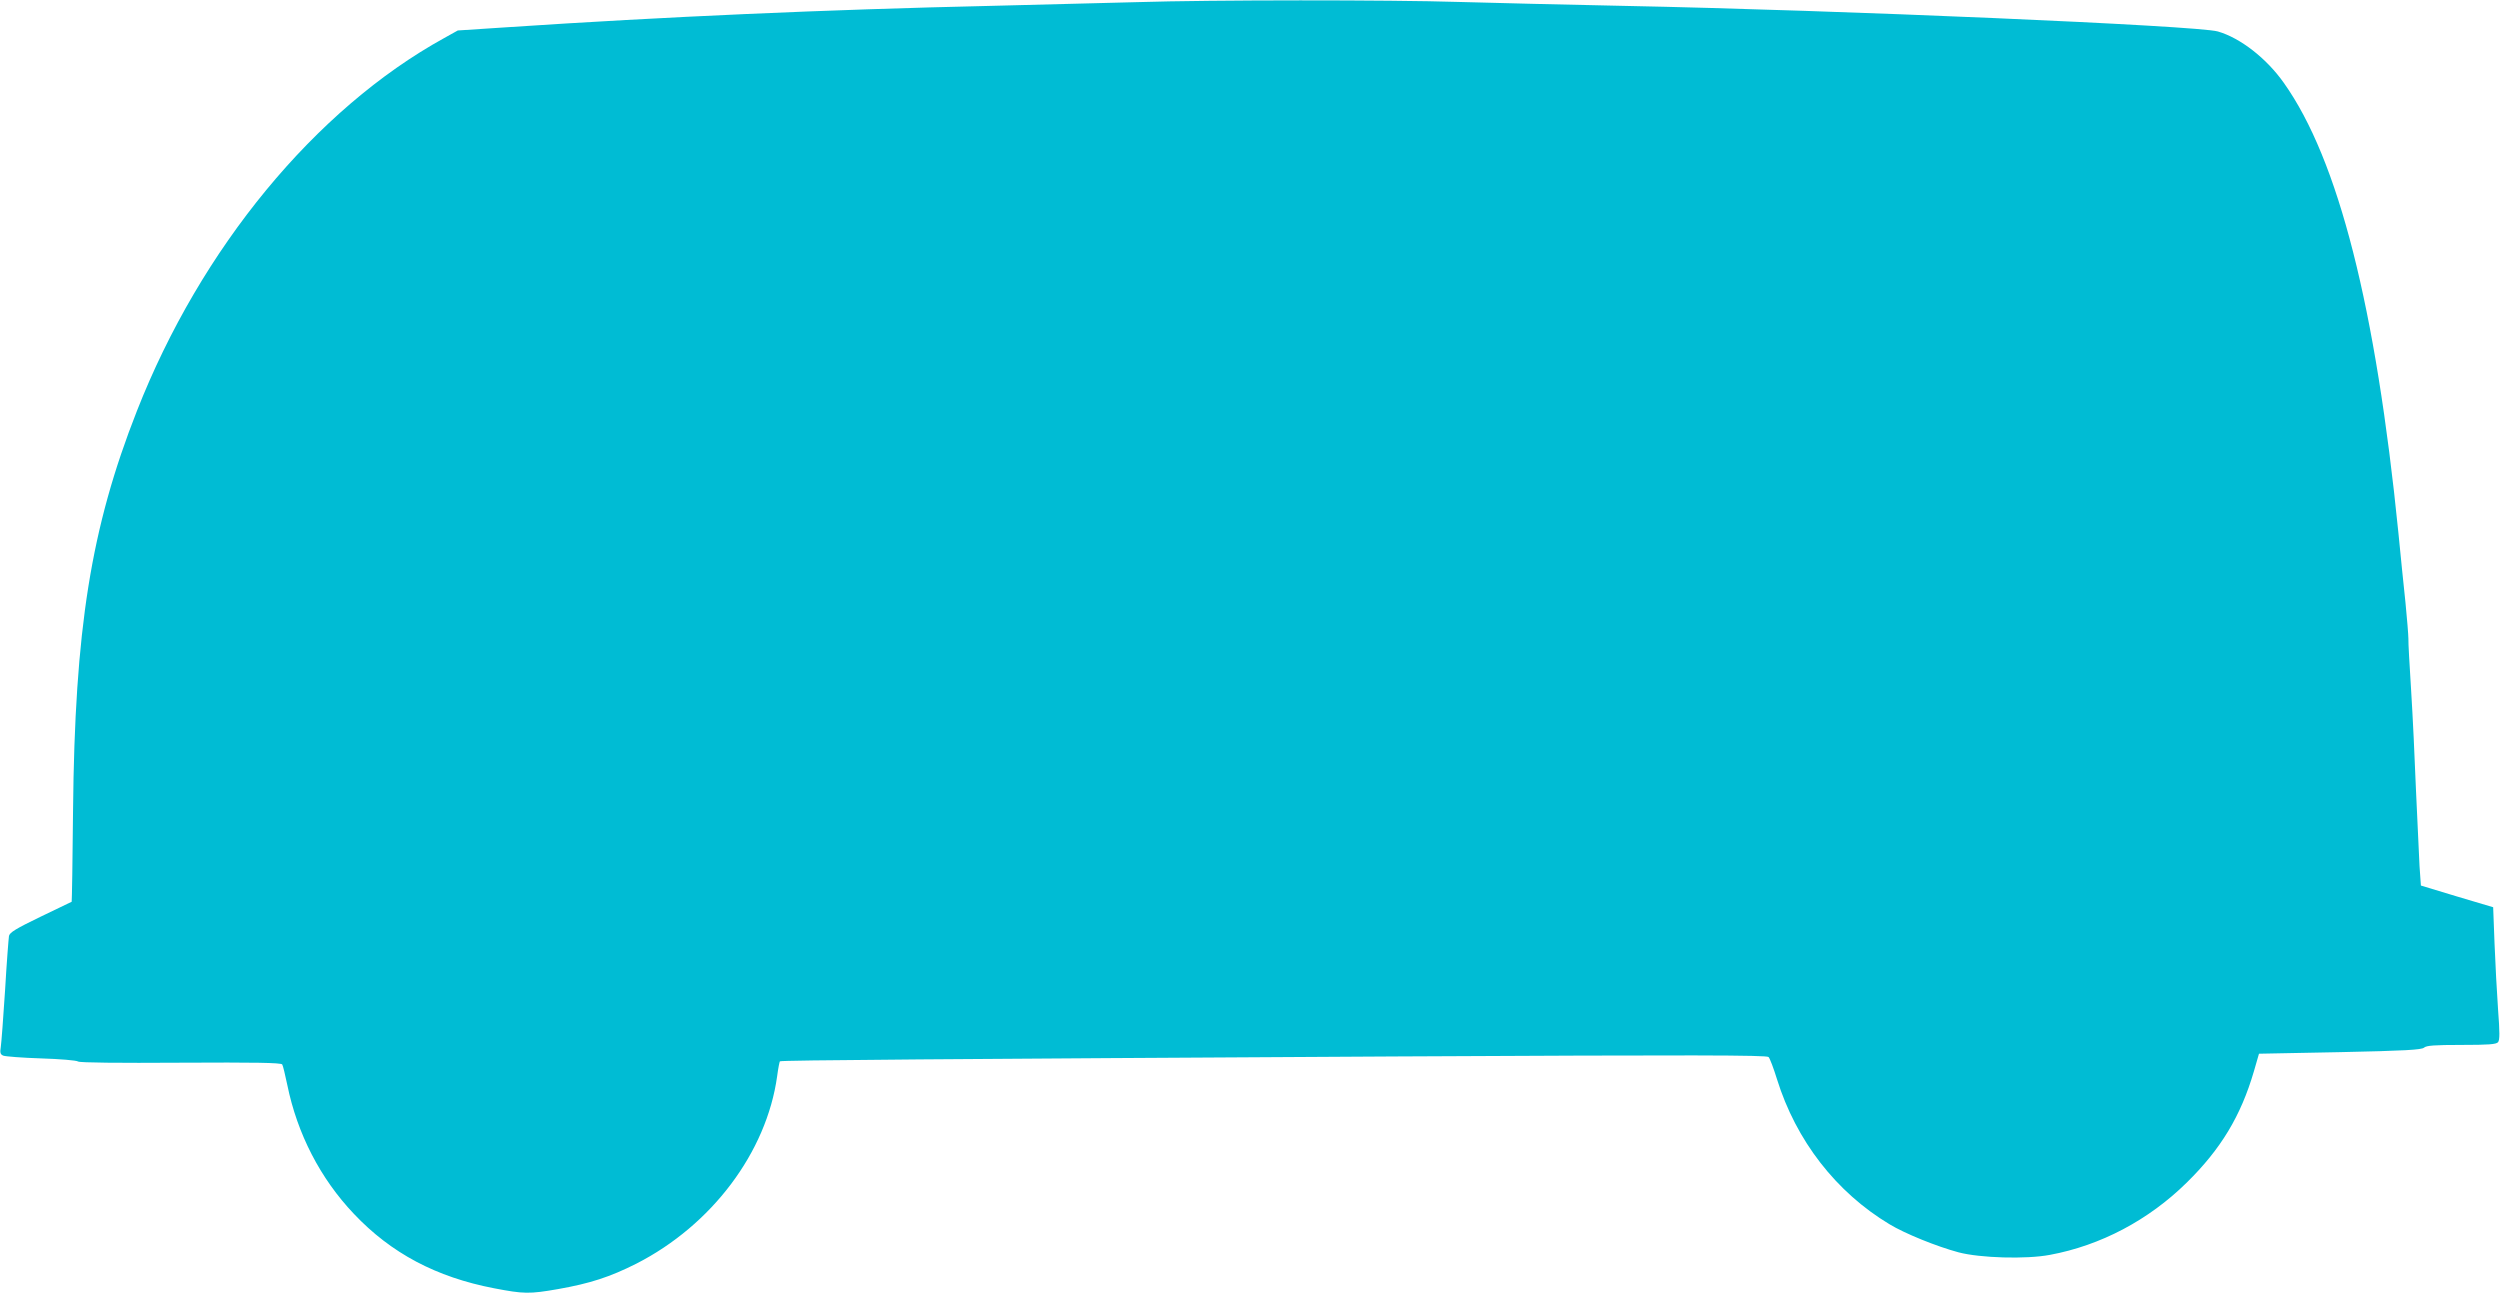 <?xml version="1.0" standalone="no"?>
<!DOCTYPE svg PUBLIC "-//W3C//DTD SVG 20010904//EN"
 "http://www.w3.org/TR/2001/REC-SVG-20010904/DTD/svg10.dtd">
<svg version="1.0" xmlns="http://www.w3.org/2000/svg"
 width="1280pt" height="662pt" viewBox="0 0 1280 662"
 preserveAspectRatio="xMidYMid meet">
<g transform="translate(0,662) scale(0.1,-0.1)"
fill="#00bcd4" stroke="none">
<path d="M5820 6609 c-140 -4 -475 -12 -745 -19 -845 -19 -1675 -56 -2471
-109 l-260 -17 -70 -39 c-660 -364 -1246 -1076 -1573 -1909 -236 -600 -318
-1118 -327 -2045 -2 -256 -6 -466 -7 -468 -2 -1 -74 -36 -160 -77 -126 -61
-157 -80 -161 -98 -2 -13 -12 -138 -20 -278 -9 -140 -19 -271 -22 -291 -5 -29
-2 -38 13 -44 10 -4 97 -11 193 -14 96 -3 182 -10 190 -16 9 -6 205 -8 526 -6
378 2 513 0 519 -9 4 -6 15 -53 26 -105 51 -250 169 -479 341 -660 190 -201
421 -324 718 -381 151 -29 180 -30 328 -4 164 29 265 62 400 130 386 197 667
570 721 960 5 39 12 74 14 76 6 6 845 12 3151 25 1541 8 1902 7 1911 -3 7 -7
26 -58 43 -113 98 -315 303 -579 576 -743 79 -48 242 -114 354 -144 110 -29
345 -36 467 -13 260 48 506 178 701 370 175 172 277 341 344 570 l26 90 415 8
c333 7 417 12 430 23 12 11 54 14 191 14 141 0 178 3 188 14 9 11 9 50 0 168
-6 84 -14 236 -18 338 l-7 185 -185 55 -185 56 -7 99 c-3 55 -11 228 -18 385
-6 157 -17 389 -25 515 -8 127 -15 246 -14 265 0 19 -7 103 -15 185 -9 83 -25
242 -36 355 -116 1157 -307 1912 -587 2306 -89 126 -223 230 -338 263 -106 30
-1937 109 -3045 131 -289 6 -667 15 -840 20 -354 11 -1262 11 -1650 -1z"/>
</g>
</svg>
